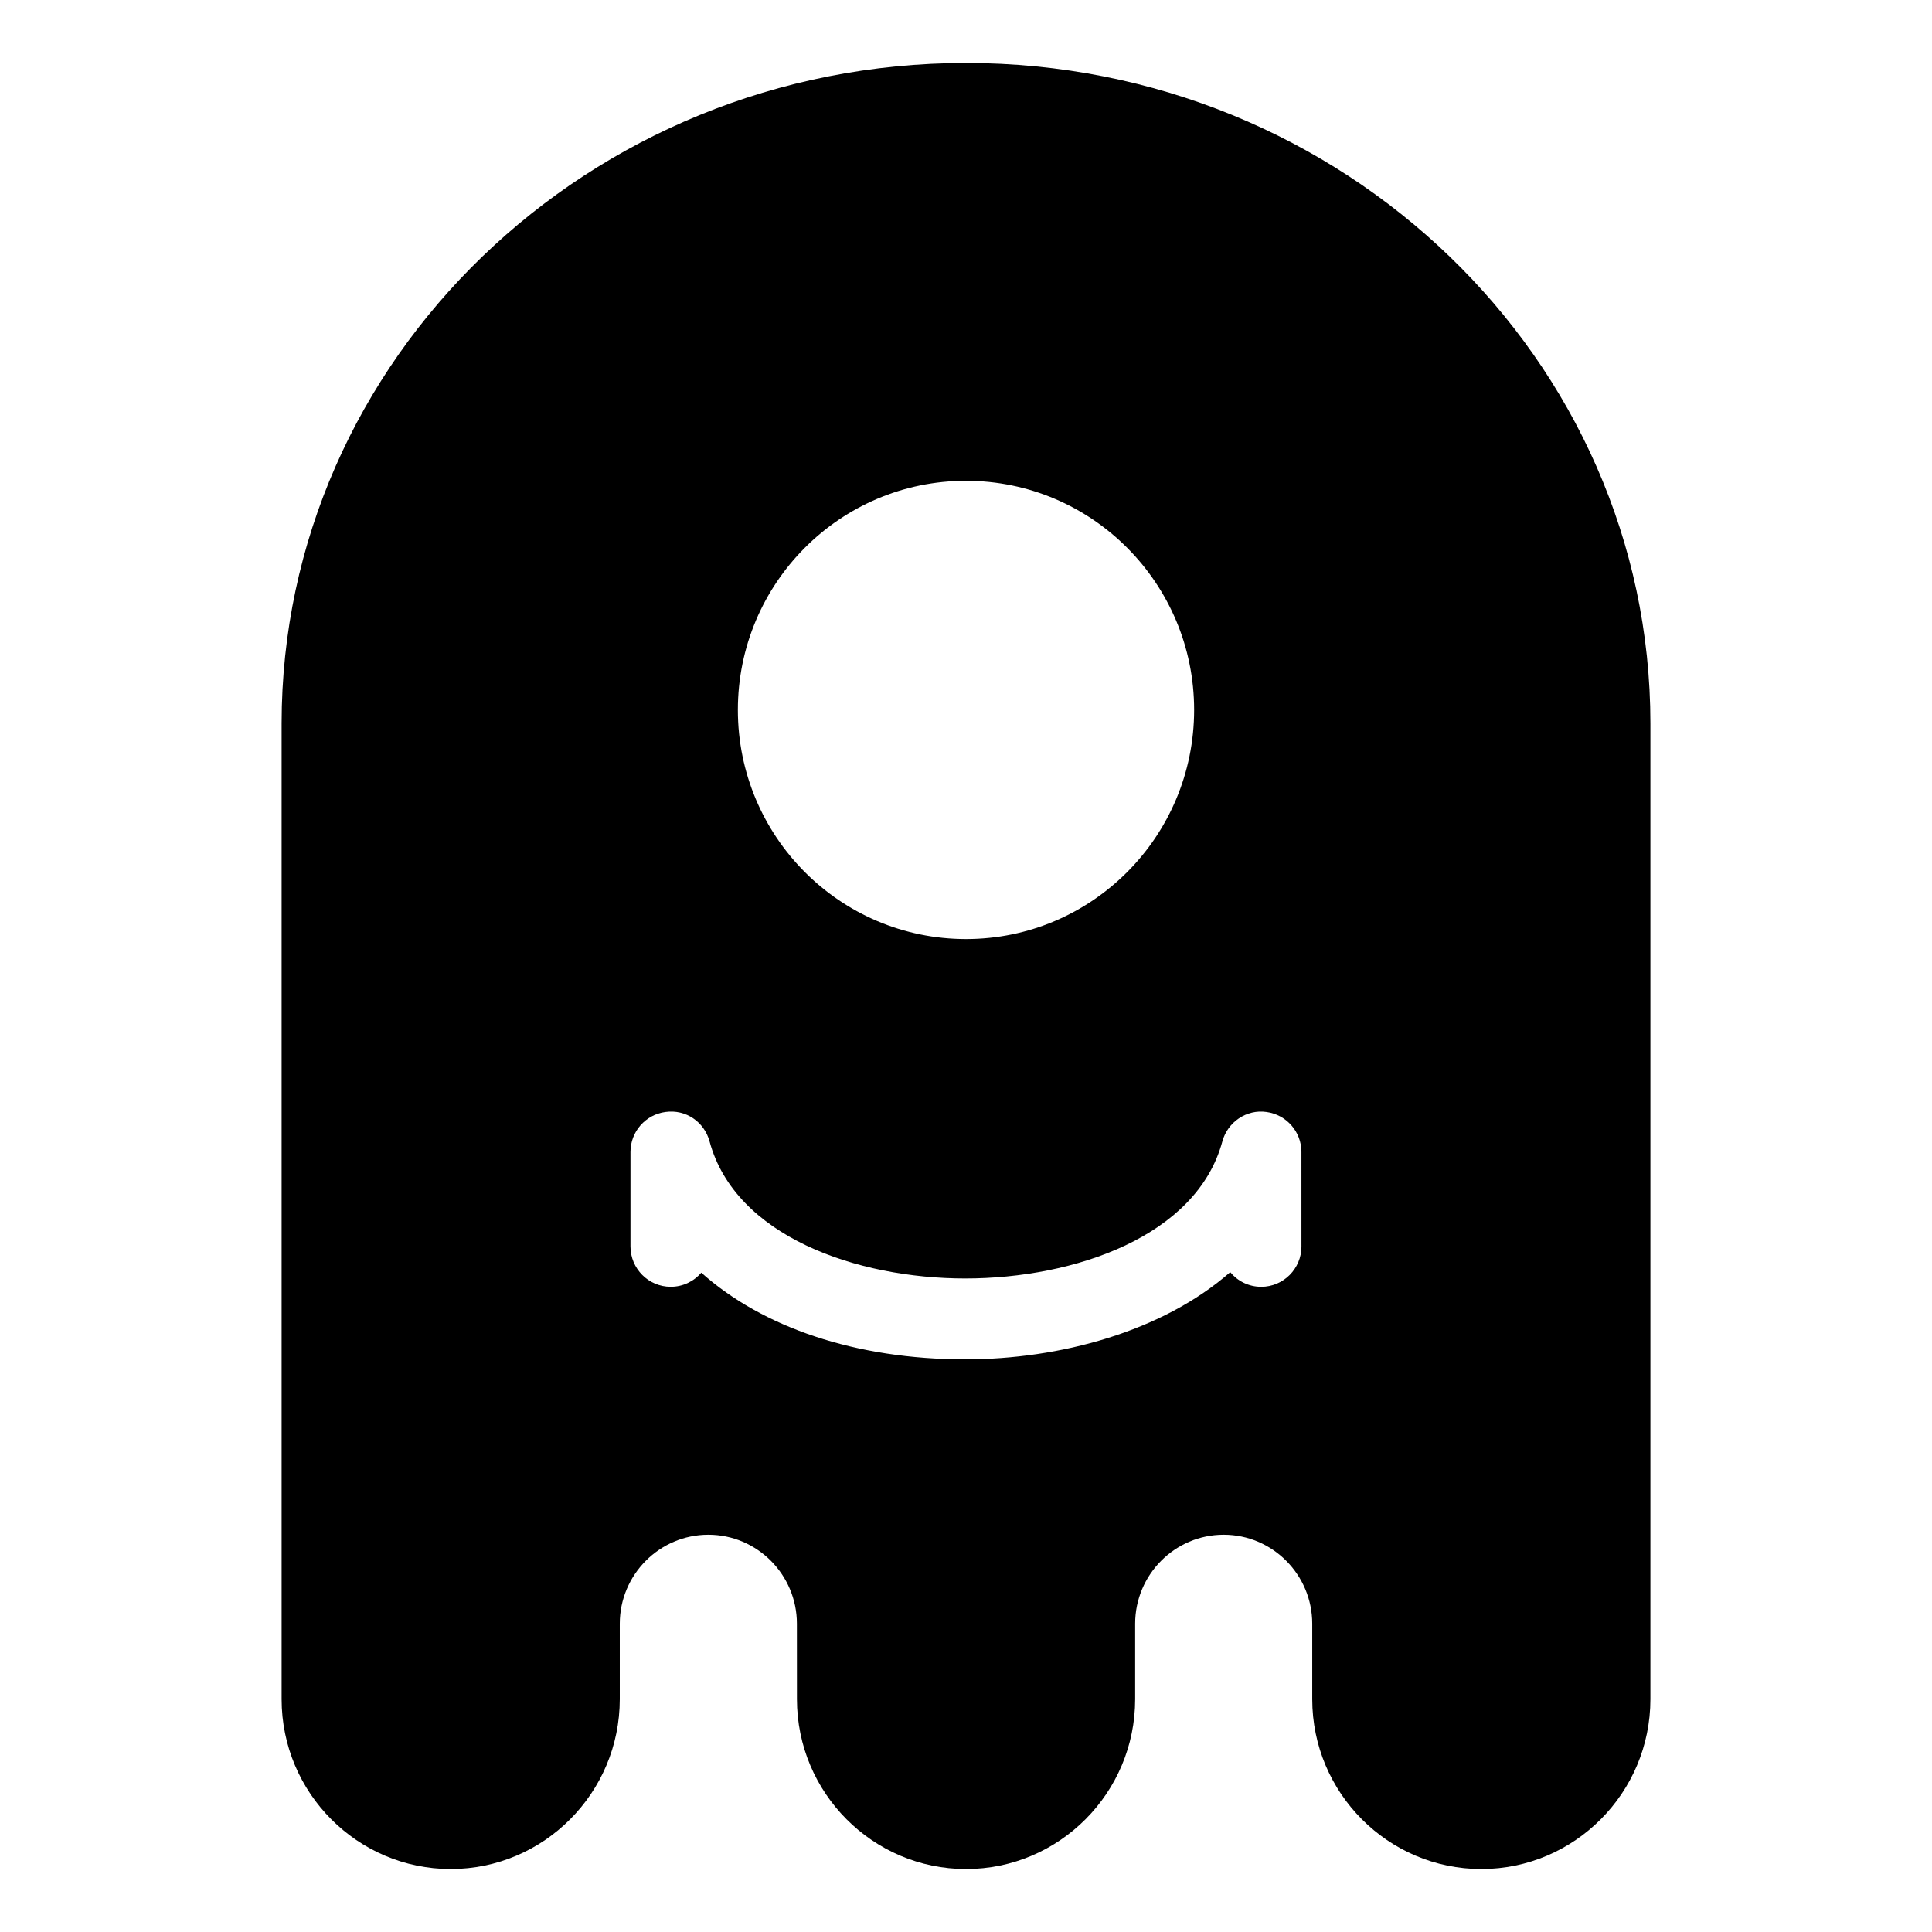 <?xml version="1.0" encoding="UTF-8"?>
<!-- Uploaded to: SVG Repo, www.svgrepo.com, Generator: SVG Repo Mixer Tools -->
<svg fill="#000000" width="800px" height="800px" version="1.1" viewBox="144 144 512 512" xmlns="http://www.w3.org/2000/svg">
 <path d="m400 160.69c-100.01 0-181.37 78.508-181.37 175.02v258.59c0 24.828 20.102 45.016 44.809 45.016s44.809-20.188 44.809-45.016v-19.996c0-13 10.531-23.582 23.469-23.582s23.469 10.586 23.469 23.582l0.012 19.996c0 24.828 20.098 45.016 44.809 45.016 24.707 0 44.82-20.188 44.82-45.016v-19.996c0-13 10.531-23.582 23.457-23.582 12.941 0 23.473 10.586 23.473 23.582v19.996c0 24.828 20.102 45.016 44.809 45.016 24.707-0.004 44.809-20.191 44.809-45.016v-258.59c0-96.508-81.355-175.02-181.37-175.02zm0 110.73c33.387 0 60.457 27.188 60.457 60.719 0 33.535-27.07 60.719-60.457 60.719s-60.457-27.188-60.457-60.719c0-33.535 27.066-60.719 60.457-60.719zm88.902 202.89c0 5.914-4.777 10.711-10.664 10.711-3.305 0-6.246-1.508-8.219-3.879-18.027 15.785-45.188 23.094-70.207 23.105-29.035 0-53.746-8.484-69.961-22.969-1.961 2.293-4.863 3.738-8.098 3.738-5.891 0-10.672-4.797-10.672-10.711v-25.004c0-5.367 3.961-9.914 9.262-10.609 5.414-0.766 10.309 2.629 11.703 7.812 6.785 25.086 38.93 36.309 67.762 36.309 29.023-0.012 61.348-11.23 68.125-36.309 1.395-5.176 6.453-8.578 11.688-7.812 5.316 0.711 9.27 5.246 9.27 10.609l0.004 25.008z"/>
</svg>